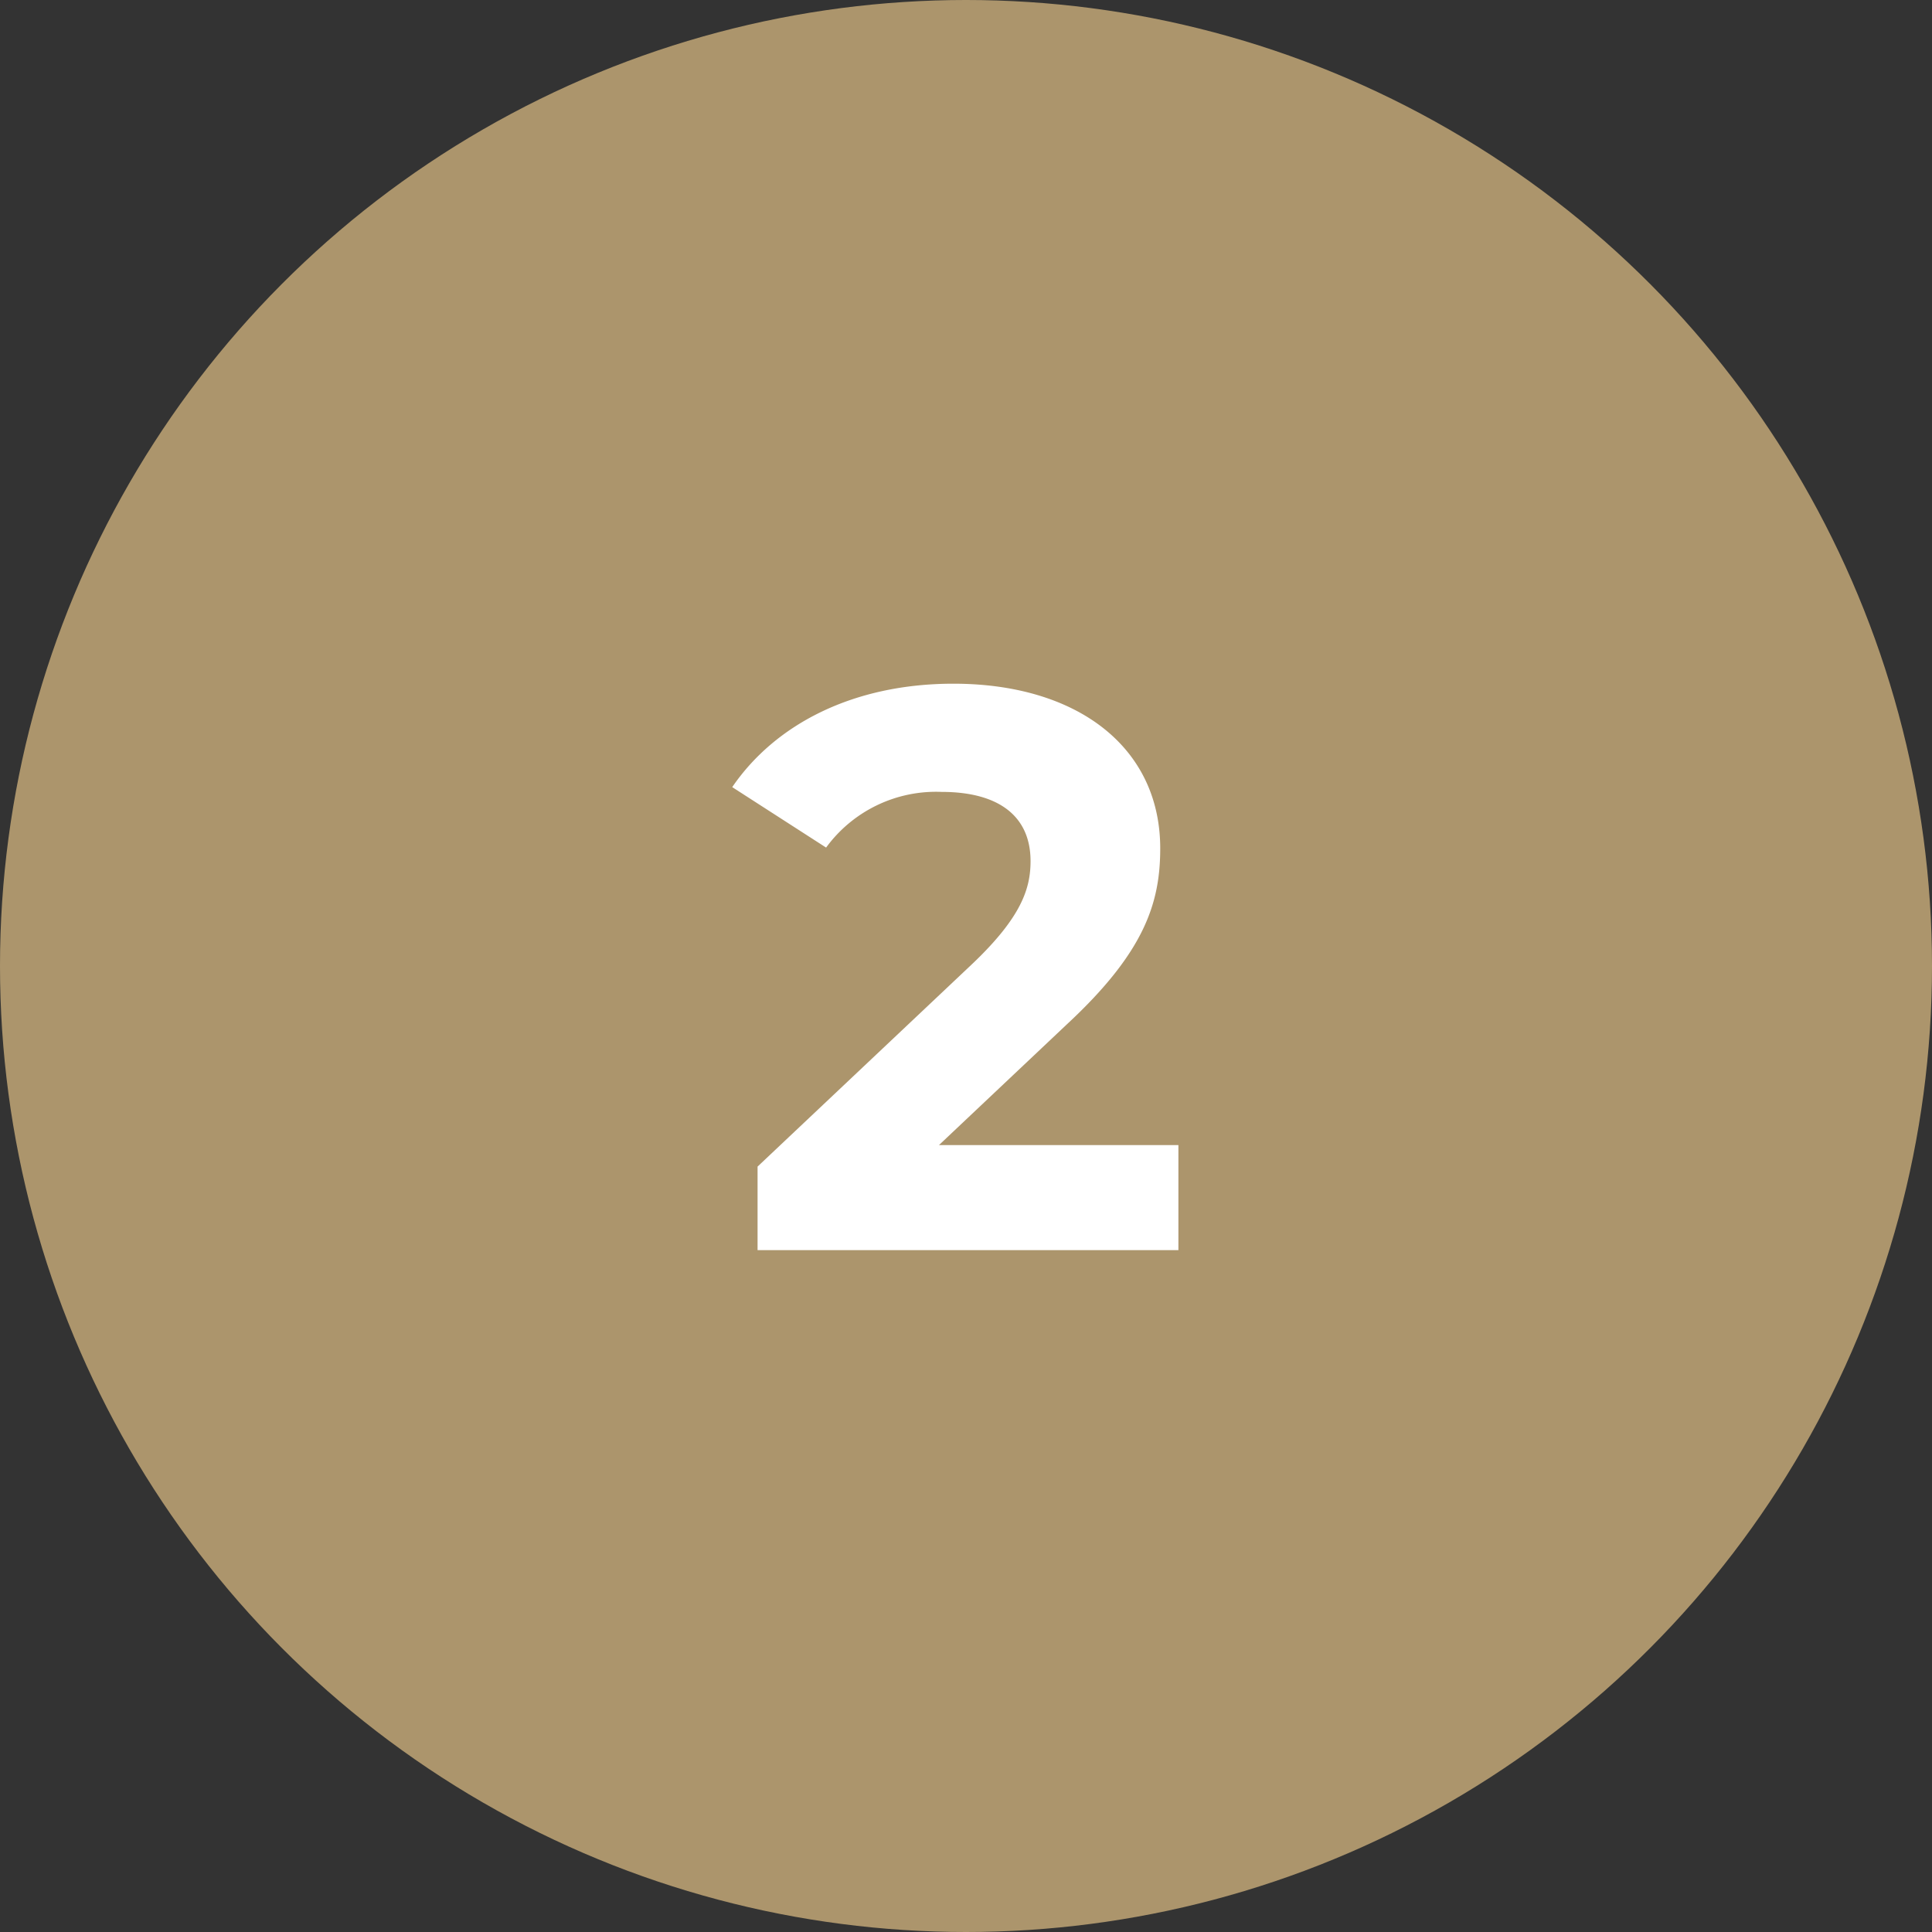 <svg xmlns="http://www.w3.org/2000/svg" width="85" height="85" viewBox="0 0 85 85">
  <rect x="0" y="0" width="85" height="85" fill="#333333" stroke="none"/>
  <g id="Gruppe_992" data-name="Gruppe 992" transform="translate(-1715 -925)">
    <circle id="Ellipse_2" data-name="Ellipse 2" cx="42.5" cy="42.5" r="42.5" transform="translate(1715 925)" fill="#ac956c"/>
    <path id="Pfad_986" data-name="Pfad 986" d="M-1.19-4.62,4.445-9.94c3.43-3.185,4.1-5.355,4.1-7.735,0-4.445-3.64-7.245-9.1-7.245-4.41,0-7.84,1.785-9.73,4.55l4.13,2.66a5.991,5.991,0,0,1,5.075-2.45c2.59,0,3.92,1.12,3.92,3.045,0,1.19-.385,2.45-2.555,4.515L-9.17-3.675V0H9.345V-4.62Z" transform="translate(1757.5 980)" fill="#fff"/>
  </g>
</svg>
